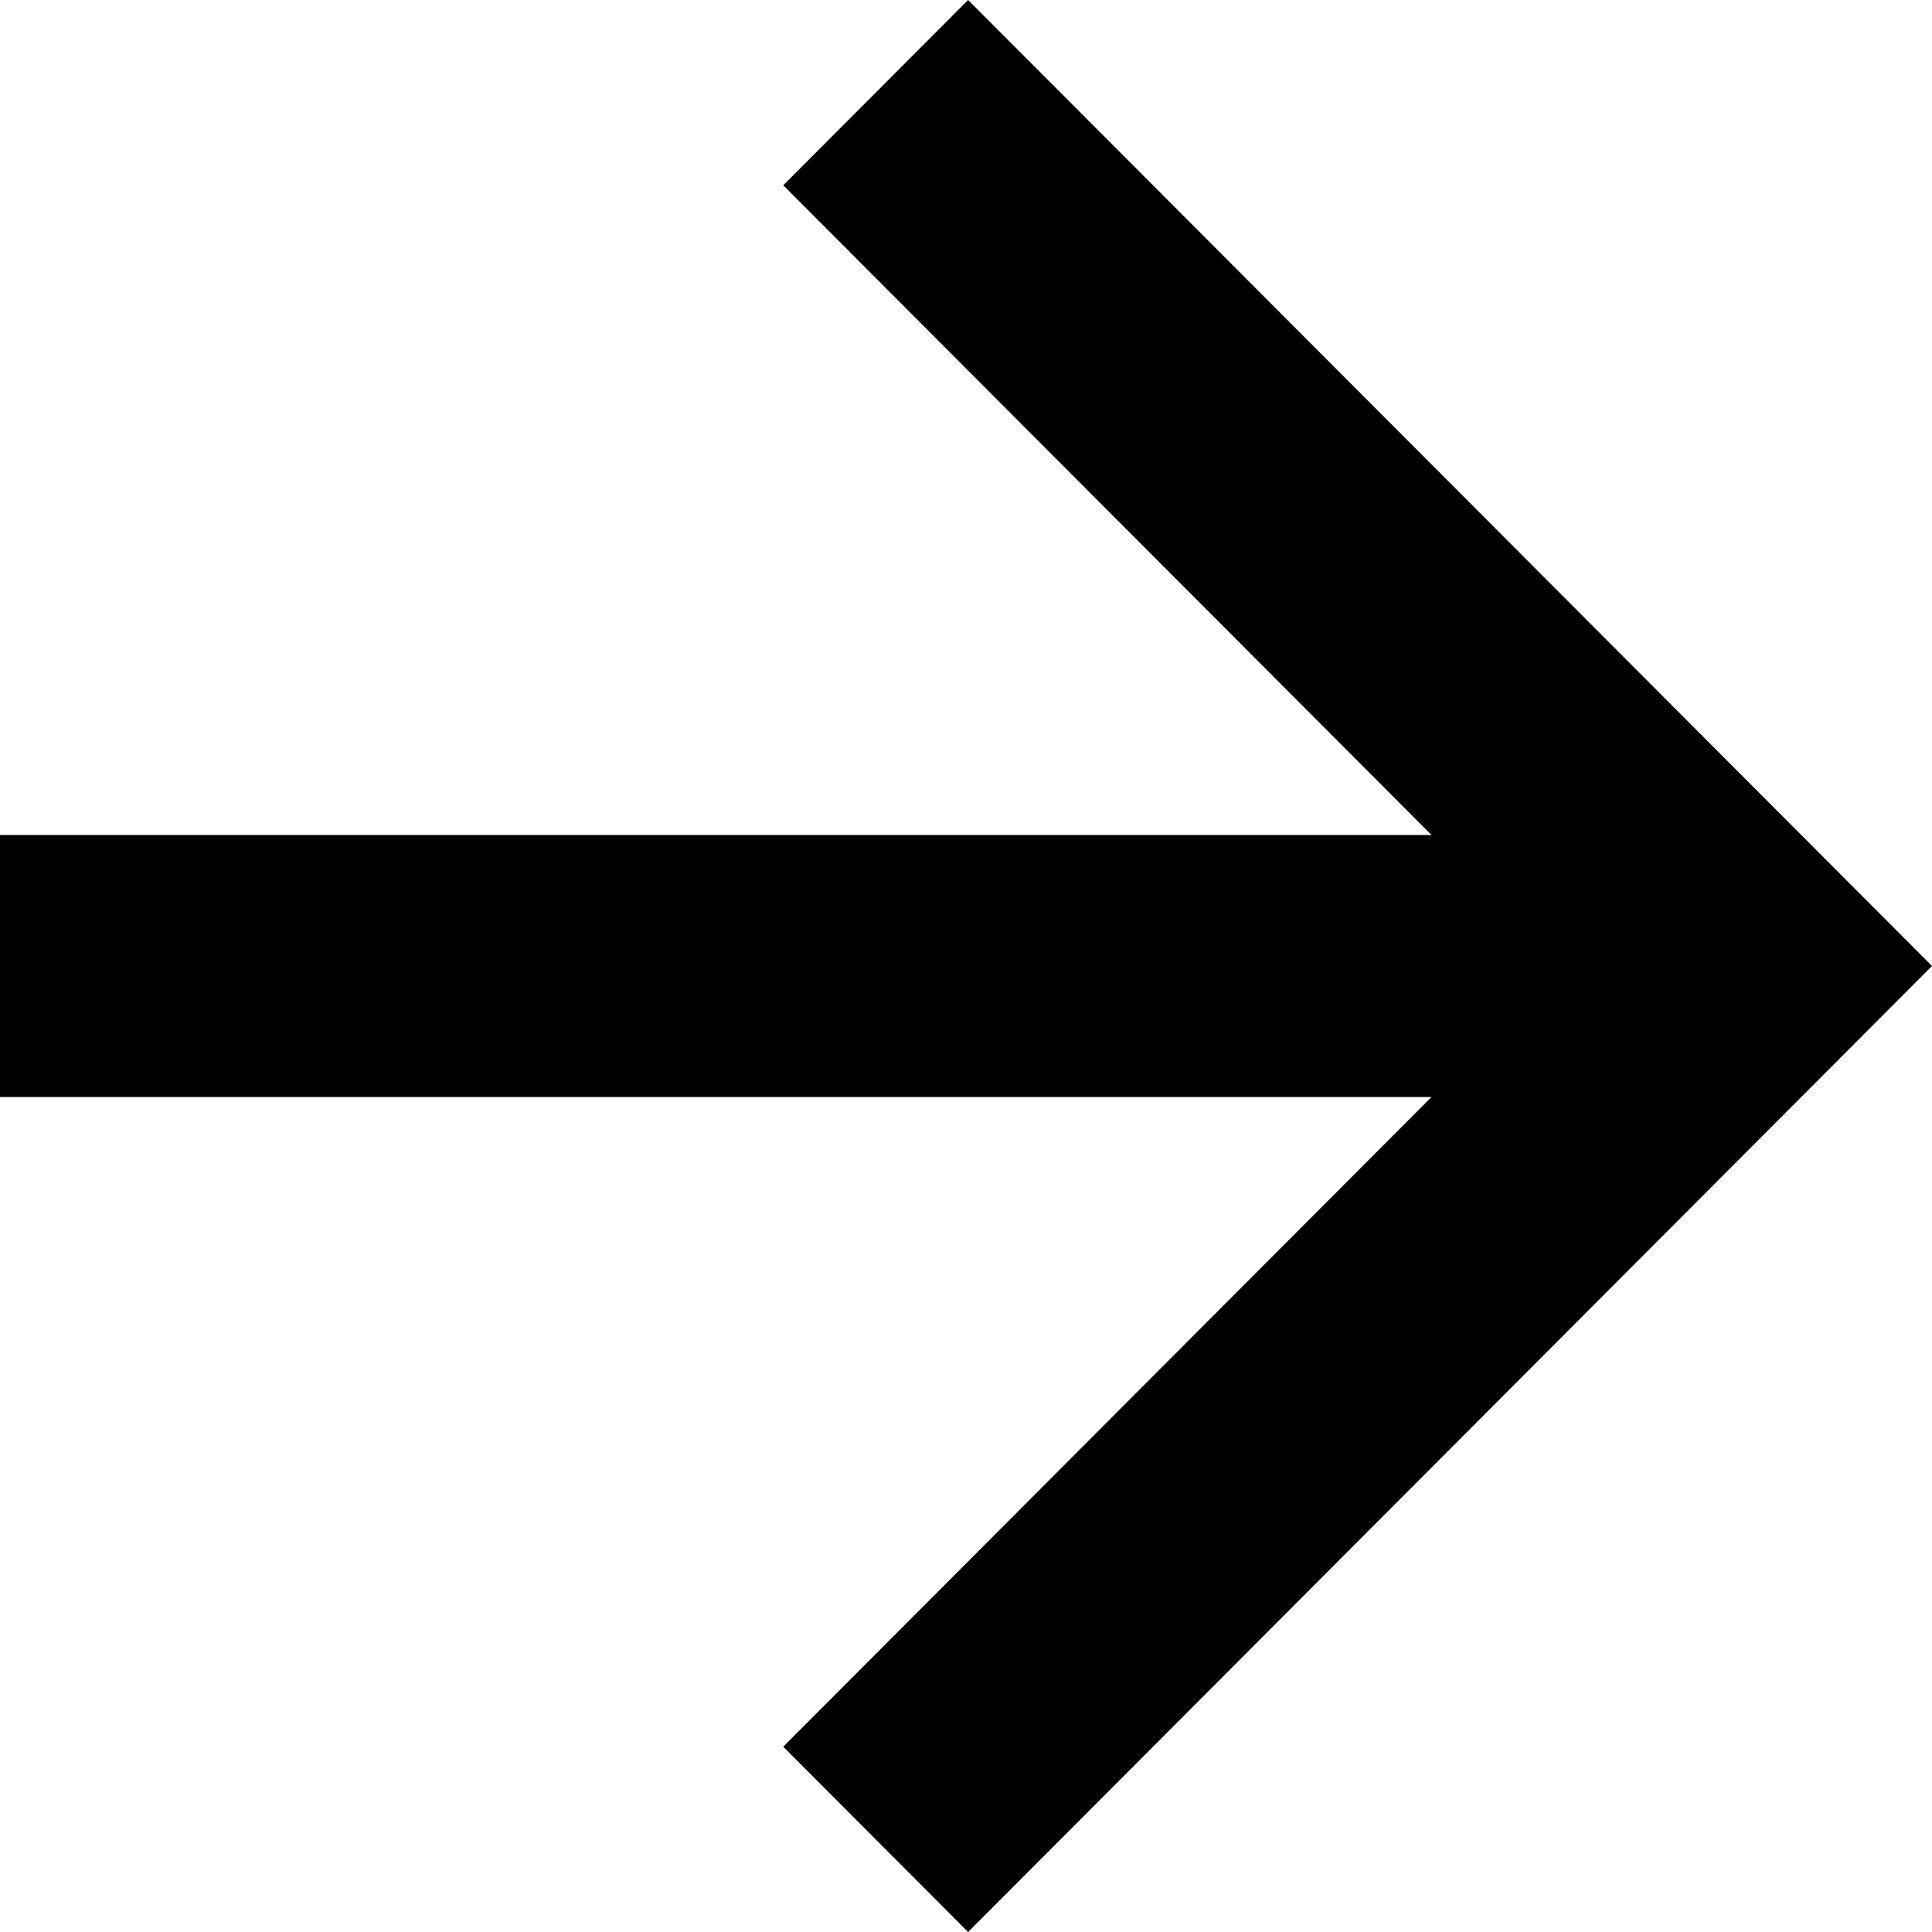 <svg width="20" height="20" viewBox="0 0 20 20" fill="none" xmlns="http://www.w3.org/2000/svg">
<path d="M20 10L10.022 0L8.108 1.918L14.819 8.644L0 8.644V11.356L14.819 11.356L8.108 18.082L10.022 20L20 10Z" fill="black"/>
</svg>
